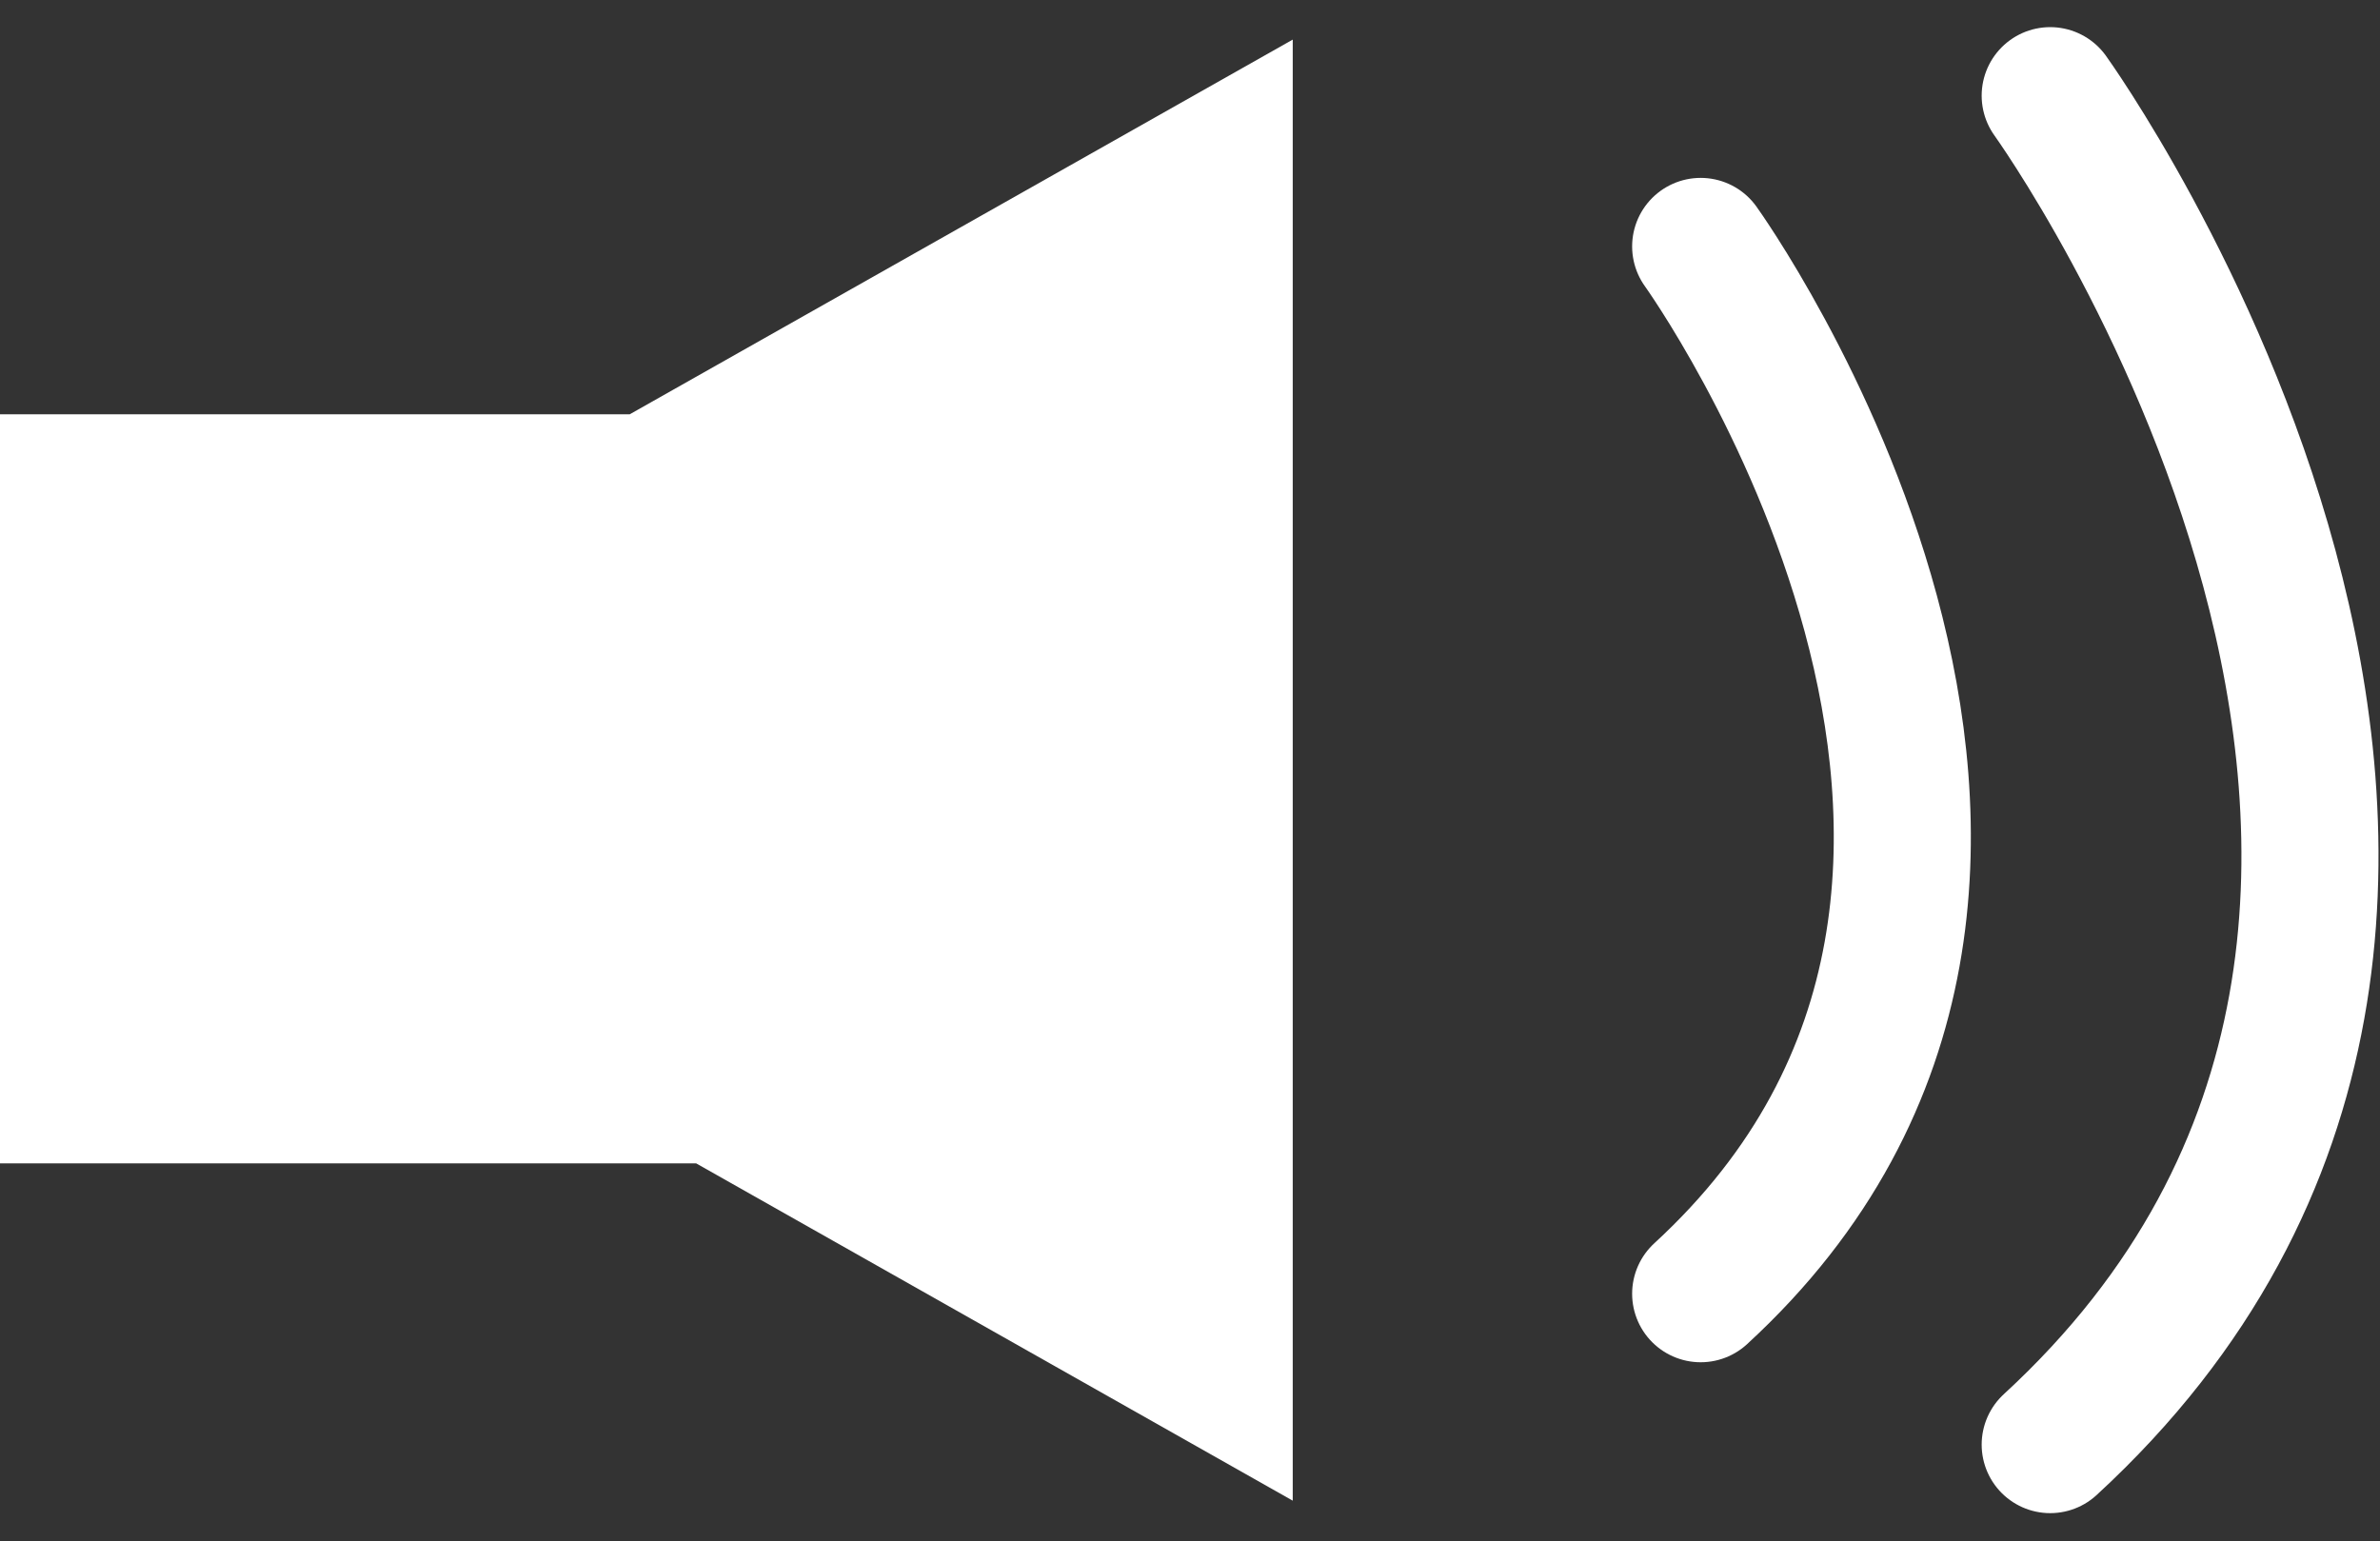 <svg xmlns="http://www.w3.org/2000/svg" width="17.363" height="11.247" viewBox="0 0 17.363 11.247">
  <rect x="0" y="0" width="17.363" height="11.247" fill="#333333" stroke="none"/>
  <defs>
    <style>
      .cls-1 {
        fill: #fff;
      }

      .cls-2 {
        fill: none;
        stroke: #fff;
        stroke-linecap: round;
      }
    </style>
  </defs>
  <g id="Group_177" data-name="Group 177" transform="translate(-1 0.289)">
    <g id="Group_59" data-name="Group 59" transform="translate(0 0)">
      <g id="Group_58" data-name="Group 58">
        <g id="Group_169" data-name="Group 169" transform="translate(1)">
          <path id="Union_1" data-name="Union 1" class="cls-1" d="M5.079,8.2H0V2.734H4.594L9.431,0V10.661Z"/>
          <path id="Path_41" data-name="Path 41" class="cls-2" d="M12.407,0s3.31,4.6,0,7.642" transform="translate(0 1.509)"/>
          <path id="Path_42" data-name="Path 42" class="cls-2" d="M12.407,0s4.264,5.919,0,9.843" transform="translate(2.55 0.409)"/>
        </g>
      </g>
    </g>
  </g>
</svg>
